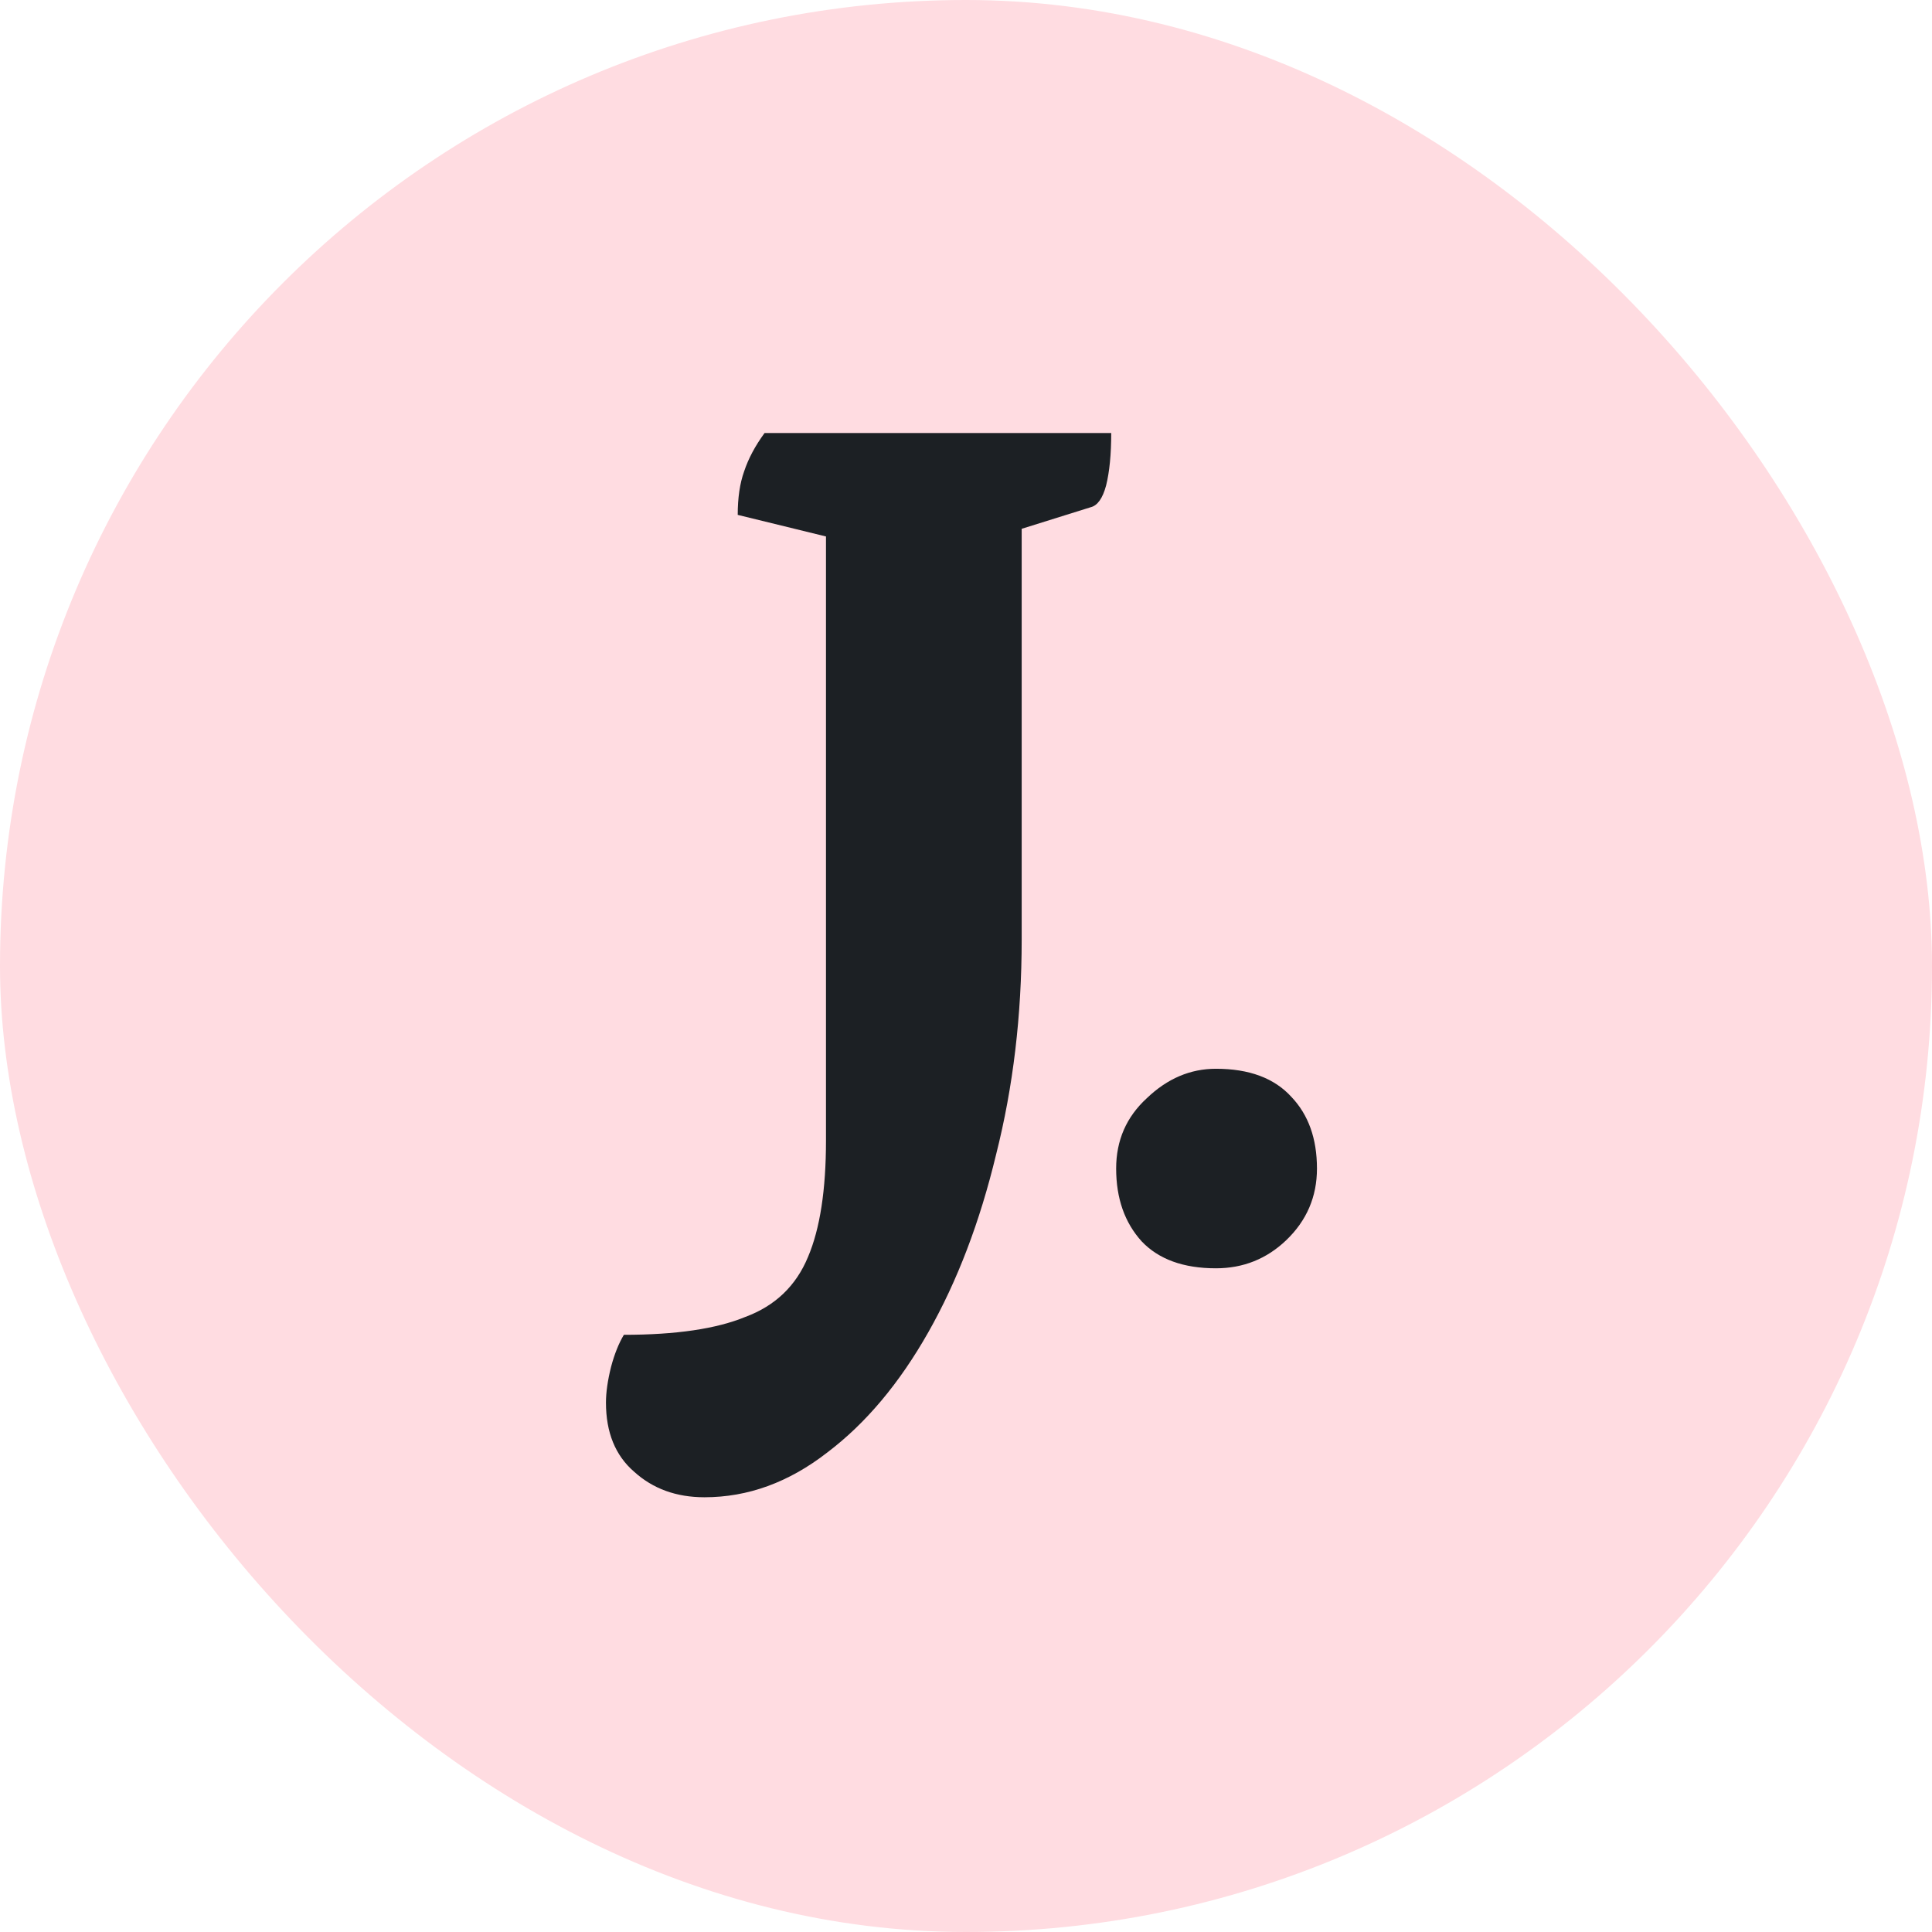 <svg xmlns="http://www.w3.org/2000/svg" width="96" height="96" fill="none"><rect width="96" height="96" fill="#FFDCE1" rx="48"/><path fill="#1C2024" d="M35.004 74.398c-1.398 0-2.563-.423-3.496-1.27-.932-.806-1.398-1.95-1.398-3.433 0-.508.085-1.102.254-1.78.17-.635.382-1.165.636-1.589 2.585 0 4.597-.296 6.038-.89 1.483-.55 2.521-1.546 3.115-2.987.593-1.398.89-3.326.89-5.784V25.14l1.334 1.843-5.72-1.399c0-.847.106-1.567.318-2.16.211-.636.55-1.272 1.016-1.907h17.225c0 1.06-.085 1.928-.254 2.606-.17.635-.424.995-.763 1.08l-5.085 1.59 1.653-1.653v21.546c0 3.772-.424 7.33-1.271 10.678-.805 3.348-1.928 6.293-3.369 8.835-1.44 2.543-3.114 4.534-5.021 5.975-1.907 1.483-3.94 2.224-6.102 2.224Zm25.415-11.377c-1.61 0-2.84-.445-3.687-1.335-.847-.932-1.271-2.14-1.271-3.623 0-1.398.508-2.563 1.525-3.495 1.017-.975 2.161-1.462 3.433-1.462 1.652 0 2.902.466 3.75 1.398.847.89 1.27 2.077 1.27 3.56 0 1.398-.508 2.584-1.525 3.559-.974.932-2.14 1.398-3.495 1.398Z"/></svg>